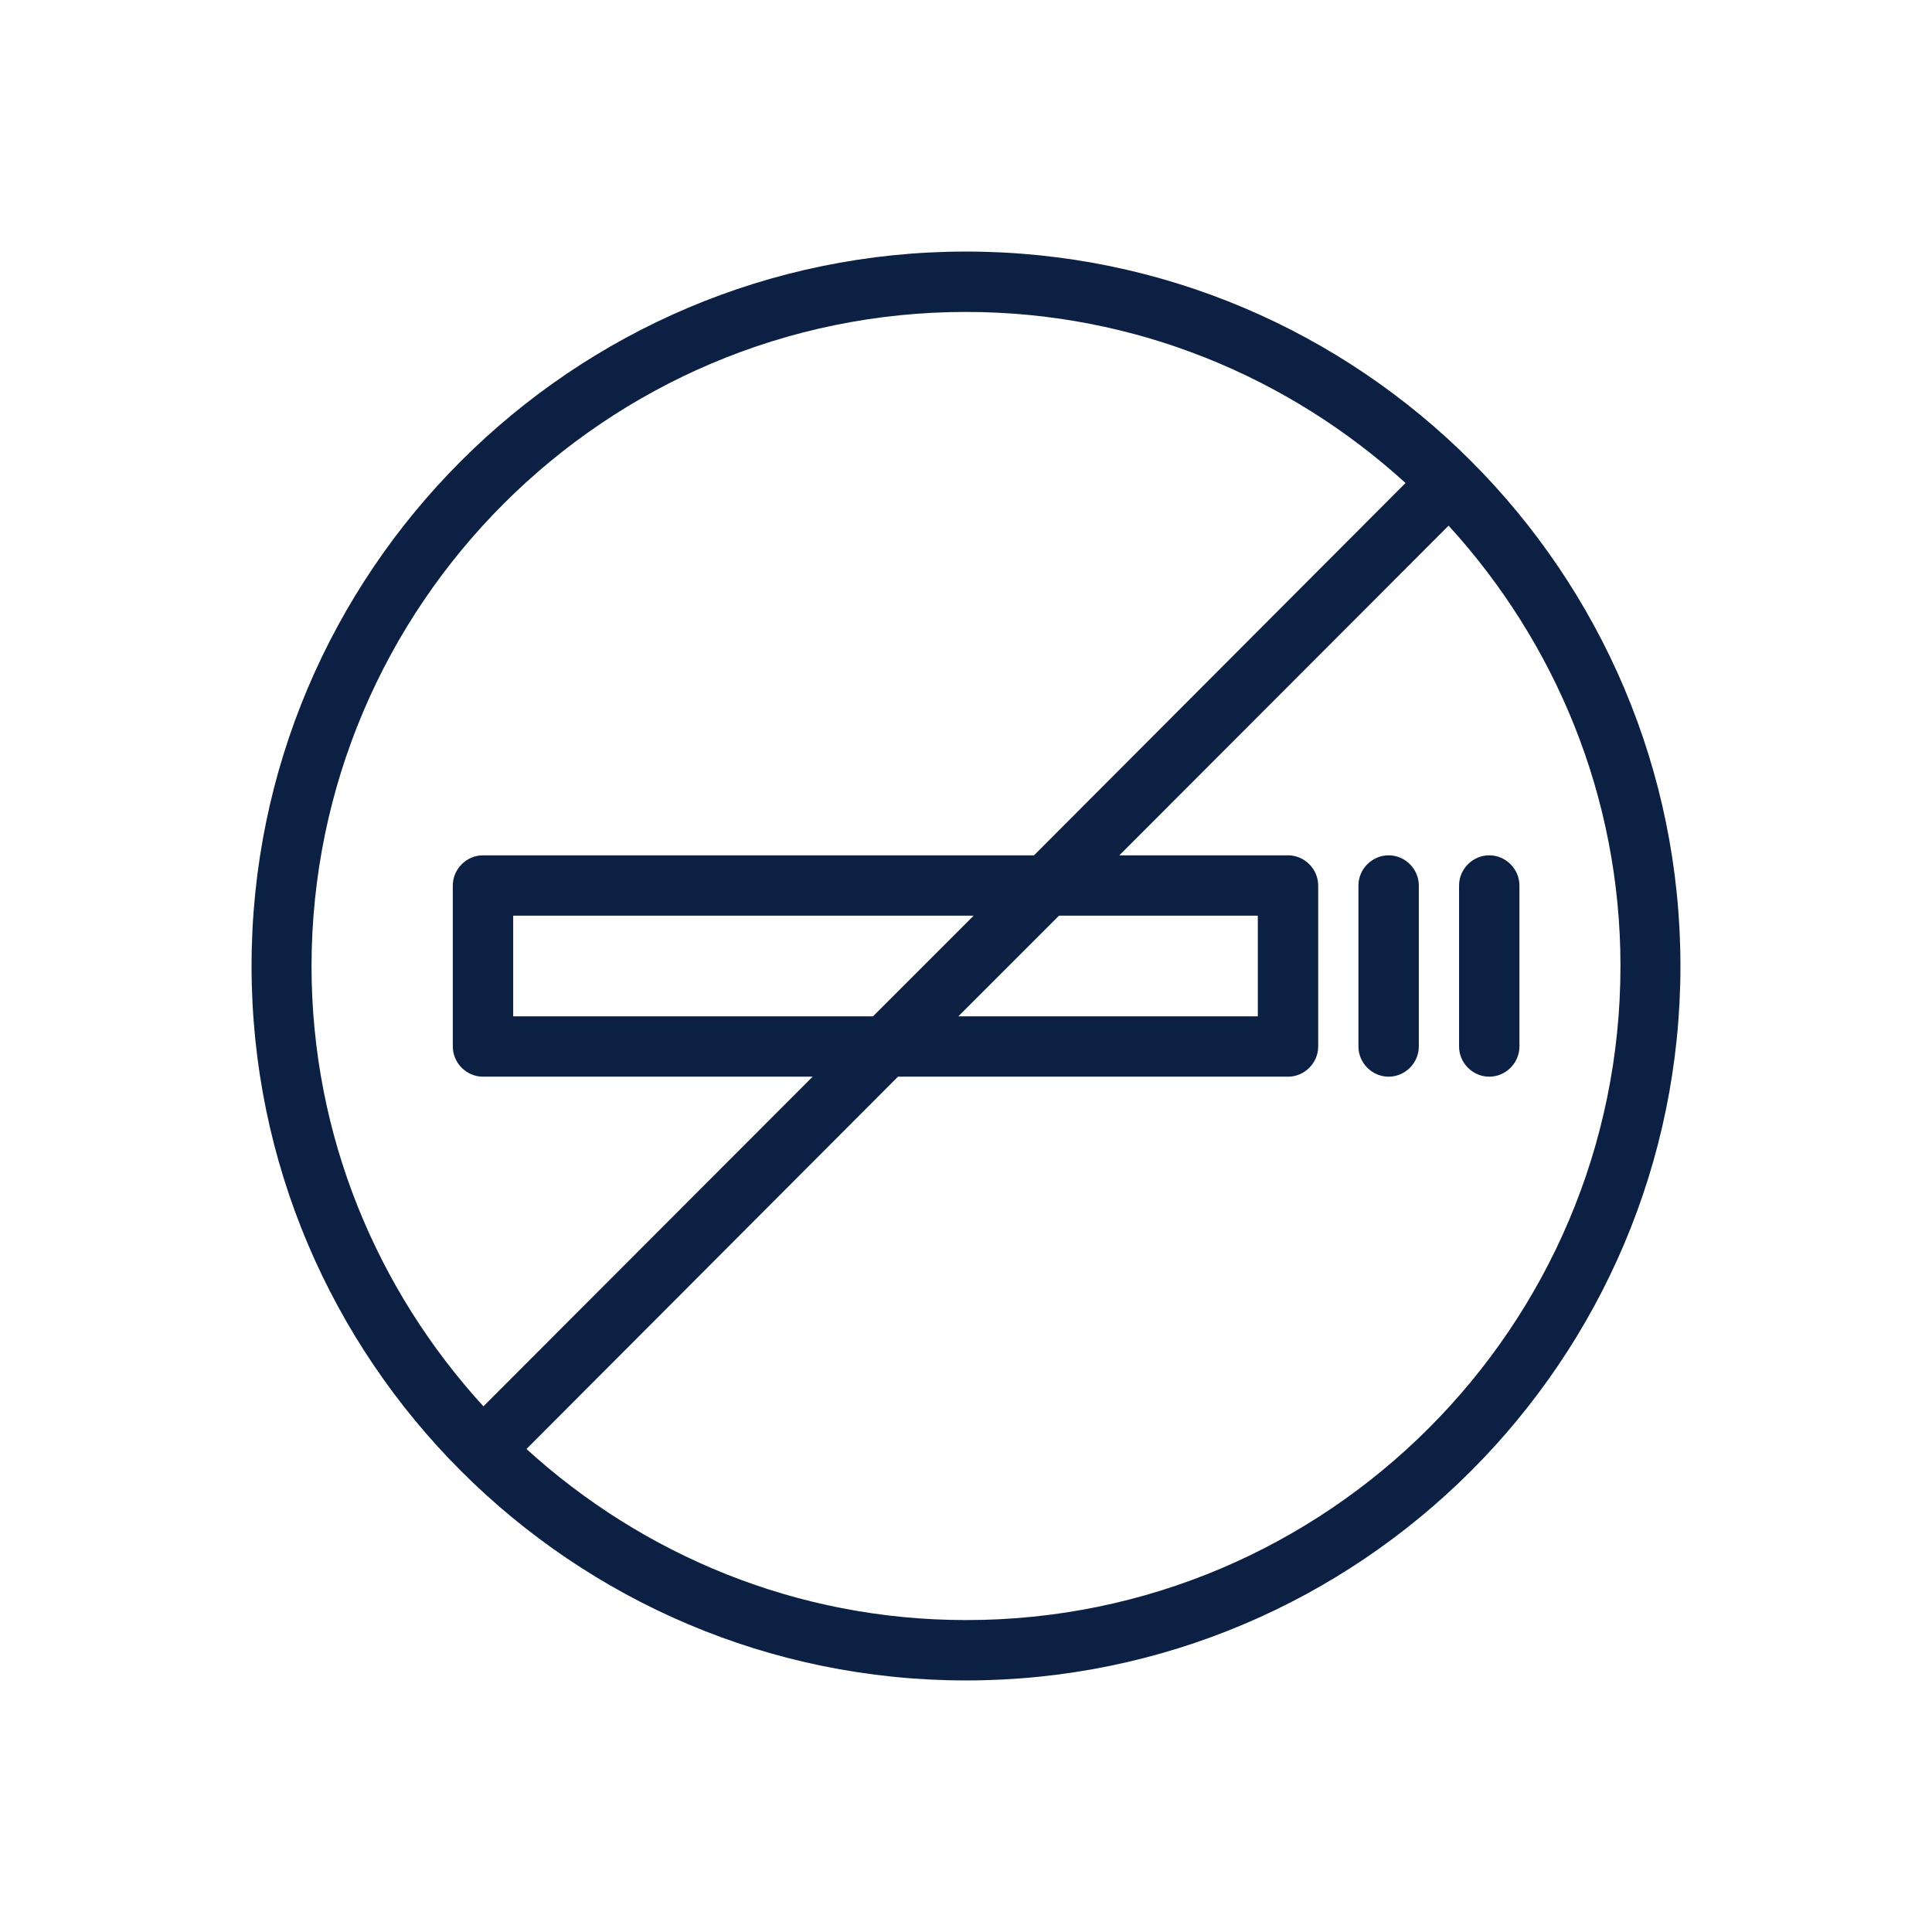 <?xml version="1.0" encoding="UTF-8"?><svg id="a" xmlns="http://www.w3.org/2000/svg" viewBox="0 0 48 48"><defs><style>.b{fill:#0b2043;}</style></defs><path class="b" d="M24,41.75c9.79,0,17.75-7.96,17.75-17.75S33.79,6.25,24,6.25,6.25,14.21,6.25,24s7.96,17.75,17.75,17.75Zm0-1.5c-4.21,0-8.03-1.62-10.92-4.25l9.23-9.25h9.69c.41,0,.75-.34,.75-.75v-4c0-.41-.34-.75-.75-.75h-4.19l8.18-8.19c2.64,2.89,4.27,6.72,4.27,10.94,0,8.96-7.29,16.25-16.25,16.25Zm2.31-17.5h4.94v2.5h-7.44l2.5-2.5Zm-4.62,2.5H12.75v-2.5h11.44l-2.5,2.5Zm2.31-17.5c4.21,0,8.03,1.62,10.92,4.25l-9.23,9.25H12c-.41,0-.75,.34-.75,.75v4c0,.41,.34,.75,.75,.75h8.19l-8.18,8.19c-2.64-2.89-4.27-6.72-4.27-10.94C7.75,15.04,15.04,7.75,24,7.75Z"/><path class="b" d="M37,26.75c.41,0,.75-.34,.75-.75v-4c0-.41-.34-.75-.75-.75s-.75,.34-.75,.75v4c0,.41,.34,.75,.75,.75Z"/><path class="b" d="M34.5,21.25c-.41,0-.75,.34-.75,.75v4c0,.41,.34,.75,.75,.75s.75-.34,.75-.75v-4c0-.41-.34-.75-.75-.75Z"/></svg>